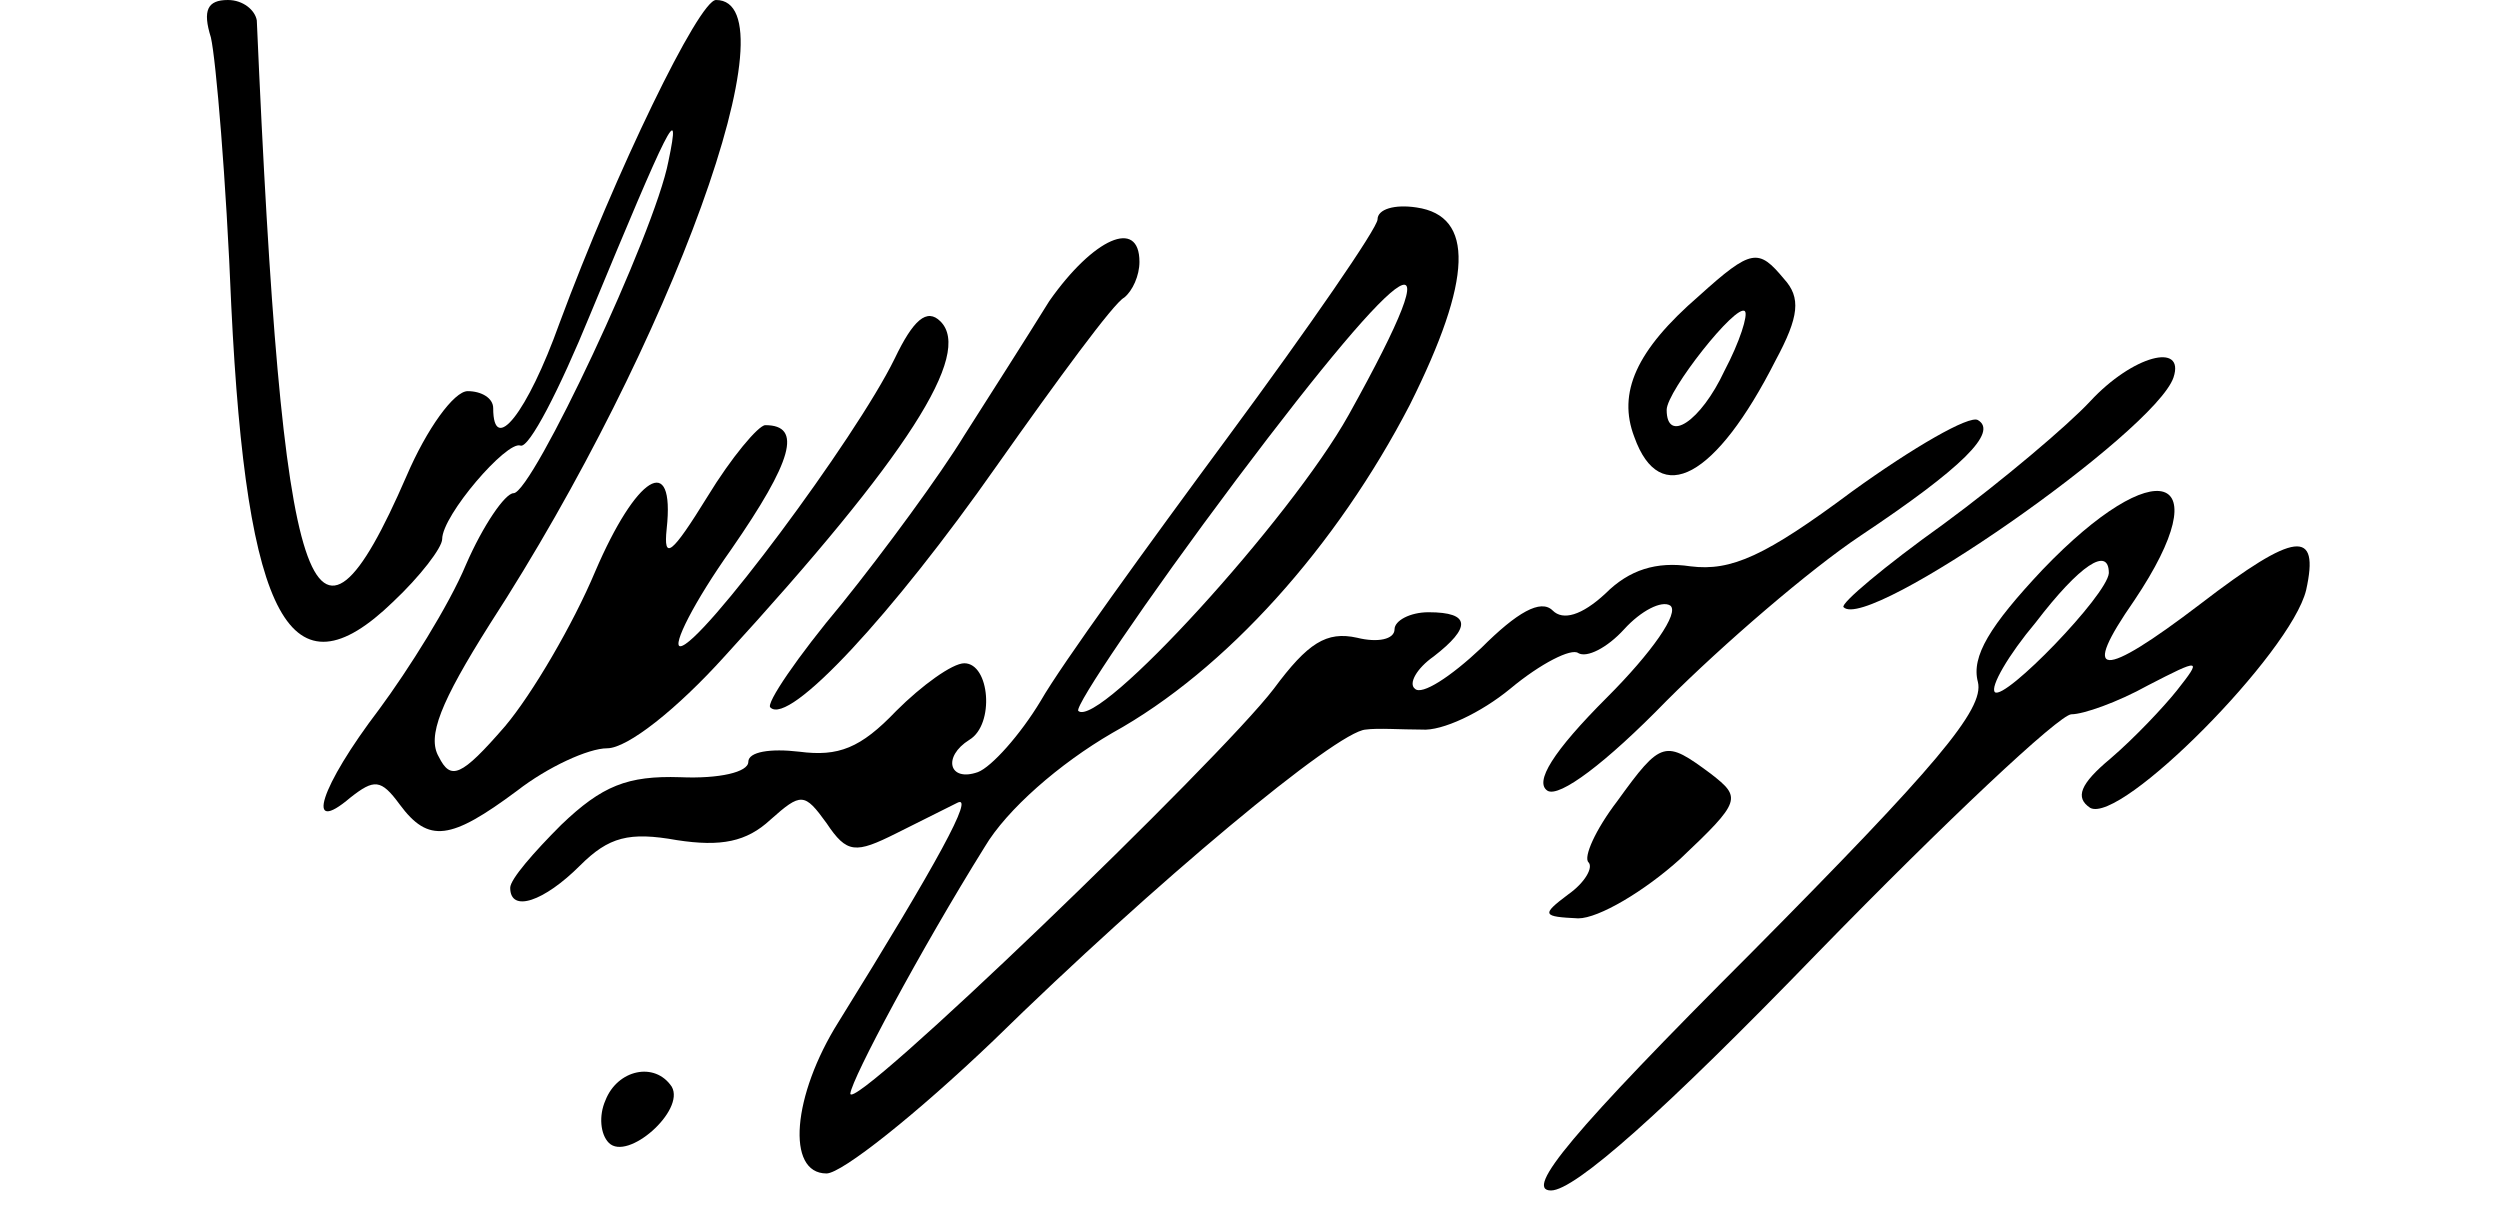 <?xml version="1.0" standalone="no"?>
<!DOCTYPE svg PUBLIC "-//W3C//DTD SVG 20010904//EN"
 "http://www.w3.org/TR/2001/REC-SVG-20010904/DTD/svg10.dtd">
<svg version="1.0" xmlns="http://www.w3.org/2000/svg"
 width="147pt" height="71pt" viewBox="0 0 147 71"
 preserveAspectRatio="xMidYMid meet">
<g transform="translate(0,71) scale(0.1,-0.1)"
fill="#000000" stroke="none">
<path d="M124 688 c3 -13 9 -84 12 -158 9 -185 35 -232 95 -174 16 15 29 32
29 37 0 14 38 58 46 55 5 -2 23 33 41 77 46 111 54 128 46 90 -8 -42 -80 -195
-91 -195 -5 0 -18 -19 -28 -42 -10 -24 -34 -62 -51 -85 -35 -46 -44 -75 -17
-52 14 11 18 11 29 -4 17 -23 30 -21 69 8 18 14 42 25 53 25 12 0 41 23 69 54
108 118 146 178 127 197 -8 8 -16 1 -27 -22 -23 -47 -114 -169 -126 -169 -5 0
8 26 30 57 36 52 42 73 20 73 -4 0 -20 -19 -34 -42 -21 -34 -26 -38 -24 -19 5
46 -18 31 -42 -25 -13 -31 -37 -72 -53 -91 -26 -30 -32 -32 -39 -18 -7 12 1
32 30 78 107 165 180 367 133 367 -10 0 -59 -101 -92 -190 -19 -53 -39 -78
-39 -50 0 6 -7 10 -15 10 -8 0 -24 -22 -36 -50 -56 -129 -73 -76 -88 268 -1 6
-8 12 -17 12 -12 0 -15 -6 -10 -22z"/>
<path d="M810 581 c0 -5 -40 -63 -88 -128 -48 -65 -98 -134 -110 -155 -12 -20
-29 -39 -37 -42 -17 -6 -21 9 -5 19 15 9 12 45 -3 45 -7 0 -25 -13 -40 -28
-21 -22 -34 -27 -57 -24 -17 2 -30 0 -30 -6 0 -6 -17 -10 -40 -9 -31 1 -46 -5
-70 -28 -16 -16 -30 -32 -30 -37 0 -15 20 -8 41 13 17 17 29 20 57 15 26 -4
41 -1 55 12 18 16 20 16 33 -2 12 -18 17 -18 41 -6 16 8 32 16 36 18 10 5 -11
-34 -70 -129 -27 -43 -31 -89 -7 -89 9 0 53 35 98 78 95 93 202 182 219 183 7
1 21 0 33 0 12 -1 35 10 52 24 18 15 36 24 40 21 5 -3 17 3 27 14 10 11 22 17
27 14 6 -4 -11 -28 -37 -54 -32 -32 -43 -50 -35 -55 7 -4 34 16 70 53 33 33
84 77 114 97 60 40 81 61 69 68 -5 3 -38 -16 -74 -42 -51 -38 -71 -47 -95 -44
-20 3 -36 -2 -50 -16 -14 -13 -25 -16 -31 -10 -7 7 -21 -1 -42 -22 -18 -17
-35 -28 -39 -24 -4 3 1 12 11 19 22 17 22 26 -3 26 -11 0 -20 -5 -20 -10 0 -6
-10 -8 -22 -5 -18 4 -29 -3 -49 -30 -32 -42 -249 -251 -249 -238 1 9 41 84 79
145 13 22 44 49 75 67 67 37 132 110 175 193 37 74 38 111 4 116 -13 2 -23 -1
-23 -7z m-17 -115 c-34 -61 -147 -185 -159 -174 -2 3 39 64 93 136 103 137
130 153 66 38z"/>
<path d="M617 533 c-13 -21 -36 -57 -50 -79 -14 -23 -47 -68 -72 -99 -26 -31
-45 -59 -42 -61 11 -11 72 55 133 142 36 51 69 96 75 99 5 4 9 13 9 21 0 26
-27 14 -53 -23z"/>
<path d="M999 536 c-37 -32 -48 -57 -38 -83 15 -42 48 -24 83 45 14 26 15 37
5 48 -15 18 -19 18 -50 -10z m15 -44 c-14 -30 -34 -43 -34 -23 0 11 41 63 46
58 2 -2 -3 -18 -12 -35z"/>
<path d="M1229 474 c-13 -14 -52 -47 -86 -72 -35 -25 -61 -47 -59 -49 14 -15
183 103 194 135 7 21 -24 13 -49 -14z"/>
<path d="M1201 375 c-31 -33 -42 -51 -38 -66 4 -16 -25 -50 -133 -159 -106
-106 -134 -140 -118 -140 14 0 66 46 157 140 75 77 142 140 149 140 7 0 27 7
45 17 31 16 32 16 17 -3 -8 -10 -25 -28 -39 -40 -18 -15 -21 -23 -12 -29 18
-10 118 91 127 128 8 36 -6 35 -62 -8 -59 -45 -71 -44 -39 2 51 76 13 88 -54
18z m39 -2 c-1 -13 -61 -75 -67 -70 -3 3 8 22 24 41 26 34 43 45 43 29z"/>
<path d="M951 239 c-13 -17 -20 -33 -17 -36 3 -3 -2 -12 -12 -19 -16 -12 -15
-13 6 -14 12 0 39 16 60 35 36 34 36 36 18 50 -27 20 -29 20 -55 -16z"/>
<path d="M356 63 c-4 -9 -3 -20 2 -25 11 -11 45 19 37 33 -10 15 -32 10 -39
-8z"/>
</g>
</svg>
